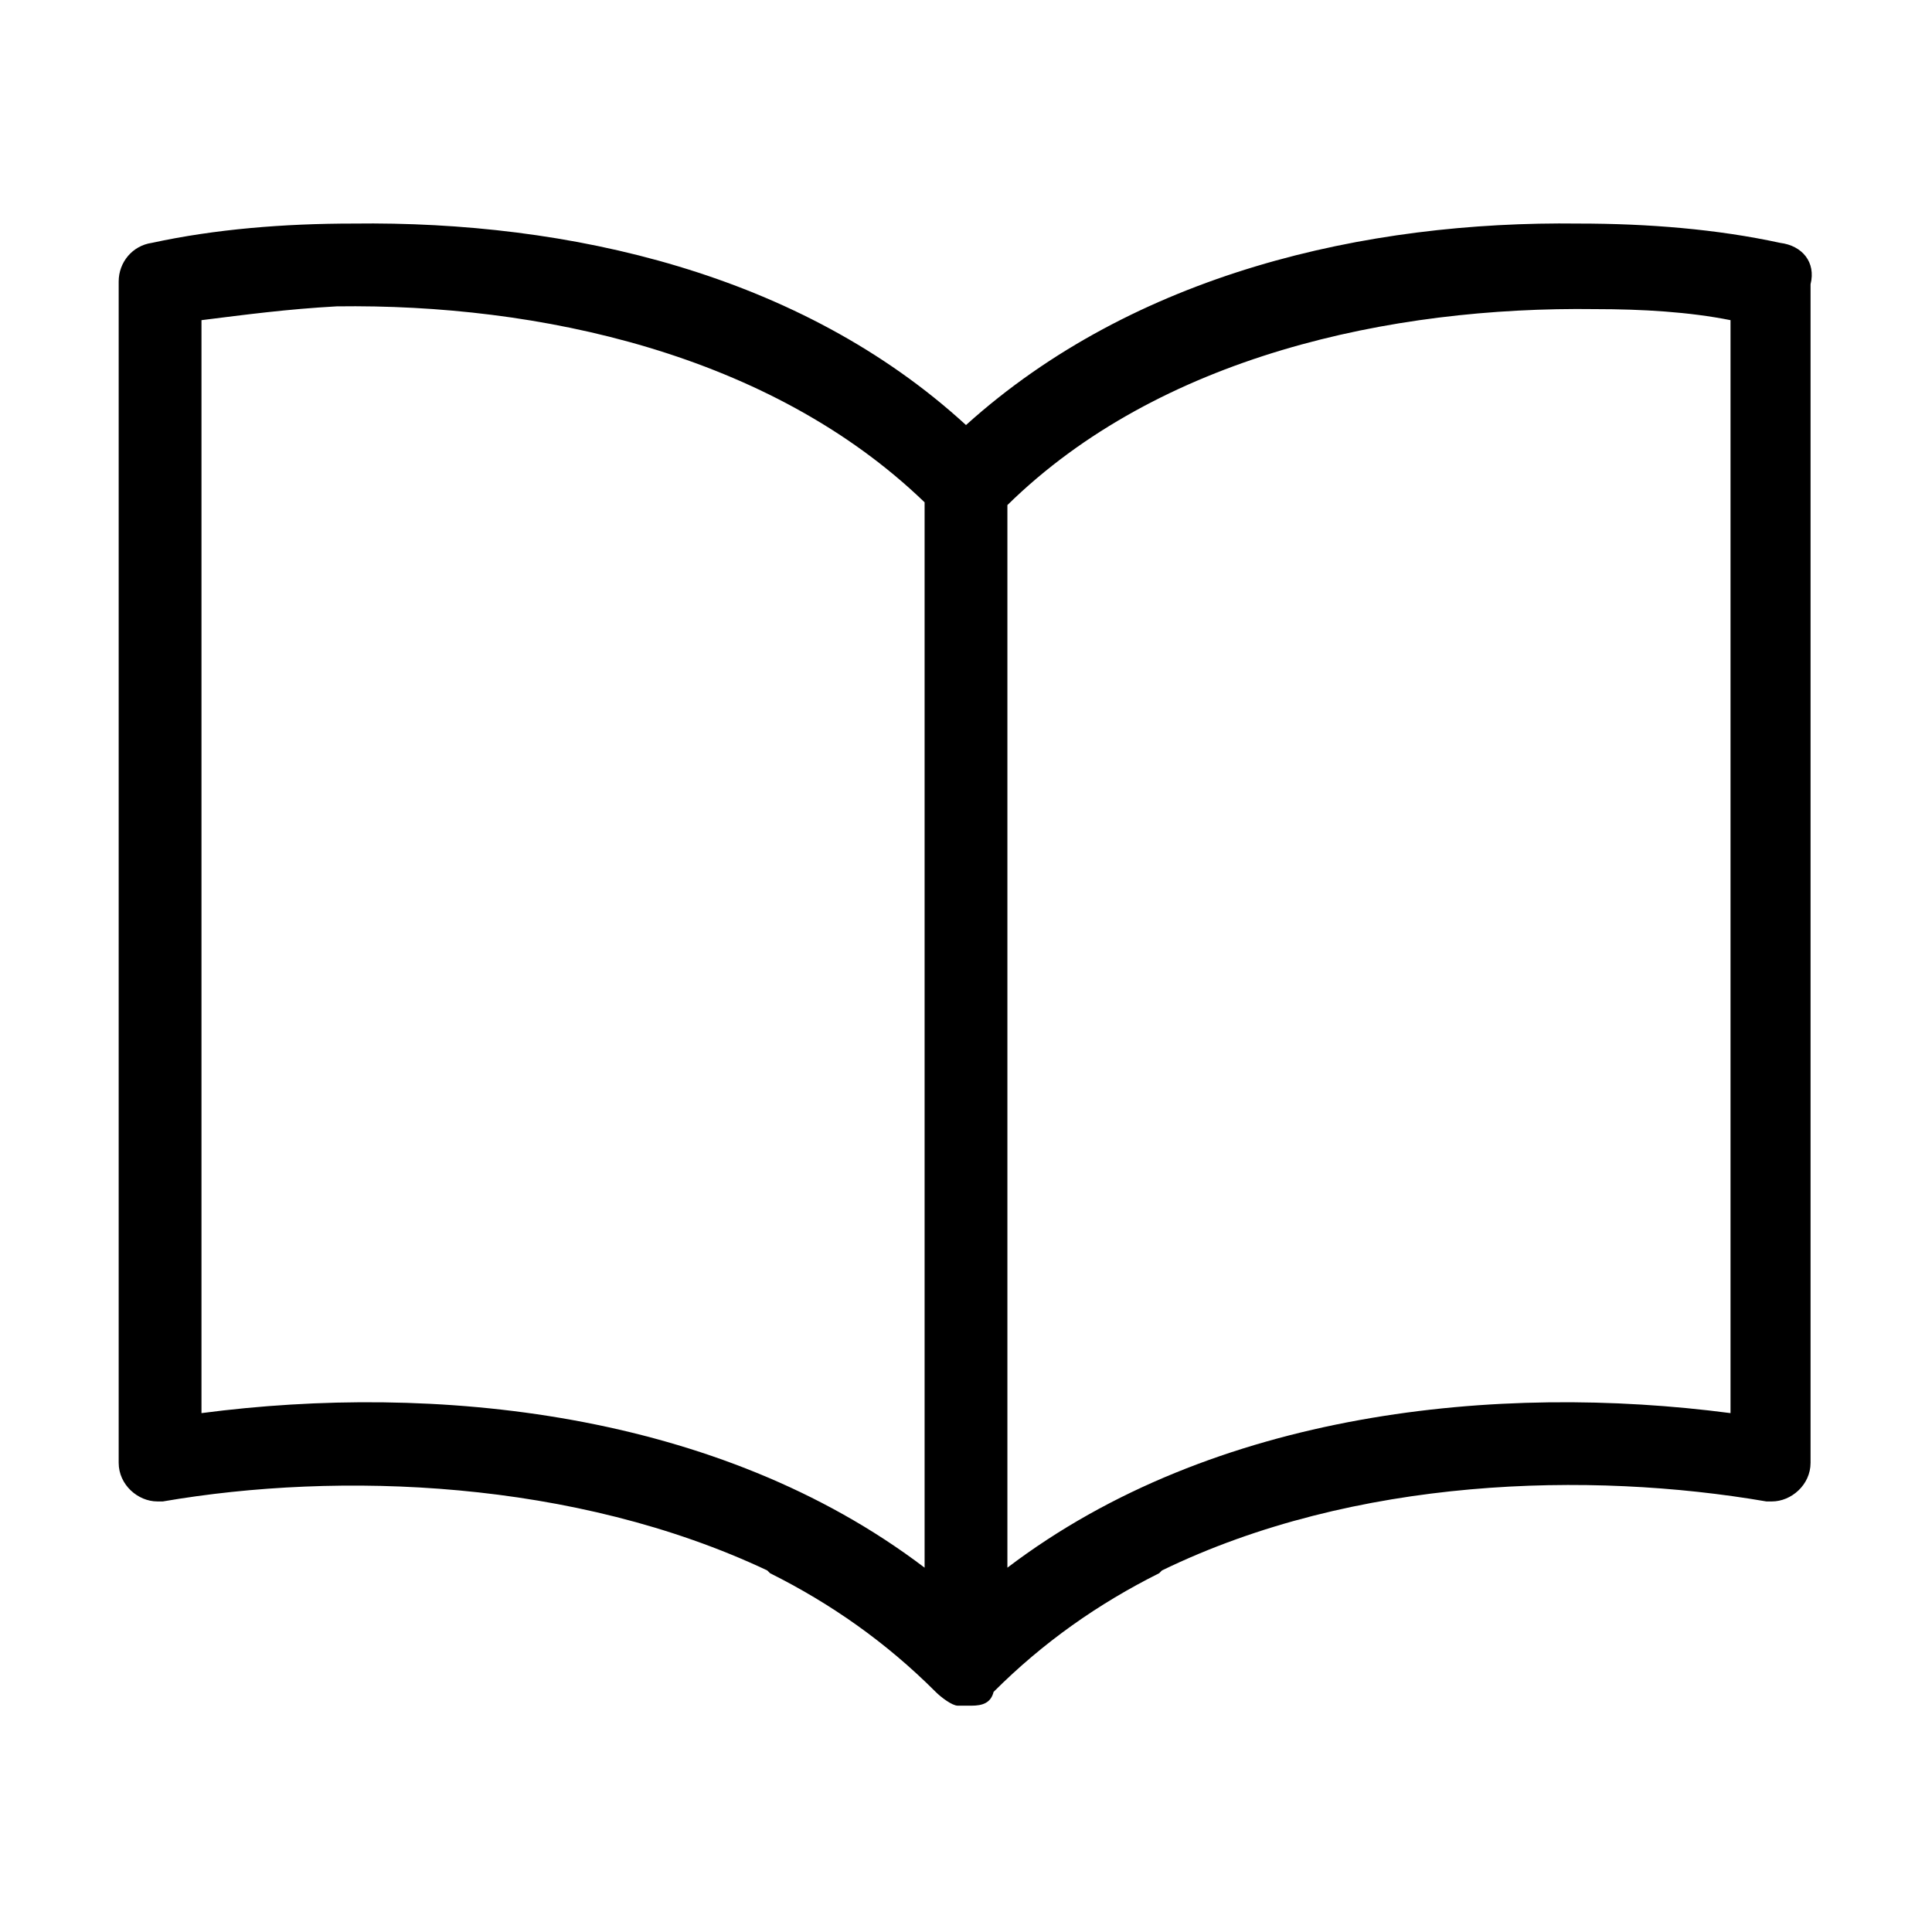 <?xml version="1.0" encoding="utf-8"?>
<!-- Generator: Adobe Illustrator 28.0.0, SVG Export Plug-In . SVG Version: 6.00 Build 0)  -->
<svg version="1.1" id="Layer_1" xmlns="http://www.w3.org/2000/svg" xmlns:xlink="http://www.w3.org/1999/xlink" x="0px" y="0px"
	 viewBox="0 0 70 70" style="enable-background:new 0 0 70 70;" xml:space="preserve">
<style type="text/css">
	.st0{fill:none;}
</style>
<rect class="st0" width="70" height="70"/>
<path d="M64.5,8.8c-2.3-0.5-4.8-0.7-7.3-0.7C49.5,8,41.1,9.9,35,15.4C29,9.9,20.6,8,12.8,8.1c-2.5,0-5,0.2-7.3,0.7
	c-0.7,0.1-1.2,0.7-1.2,1.4v24V53c0,0.8,0.7,1.4,1.4,1.4c0.1,0,0.1,0,0.2,0c6.4-1.1,14.9-0.8,21.9,2.5l0.1,0.1c2.2,1.1,4.2,2.5,6,4.3
	l0,0l0,0c0.2,0.2,0.6,0.5,0.8,0.5c0,0,0,0,0.1,0H35h0.1c0,0,0,0,0.1,0c0.4,0,0.7-0.1,0.8-0.5l0,0l0,0c1.8-1.8,3.8-3.2,6-4.3l0.1-0.1
	c7-3.4,15.5-3.6,21.9-2.5c0.1,0,0.1,0,0.2,0c0.7,0,1.4-0.6,1.4-1.4V34.3v-24C65.8,9.5,65.3,8.9,64.5,8.8z M7.3,51.2V11.6
	c1.6-0.2,3.1-0.4,4.9-0.5c7.3-0.1,15.7,1.7,21.3,7.1v38.6C26,51.1,15.7,50.1,7.3,51.2z M62.7,51.2c-8.4-1.1-18.7-0.1-26.2,5.6V18.3
	c5.5-5.4,13.9-7.2,21.3-7.1c1.7,0,3.4,0.1,4.9,0.4V51.2z"/>
</svg>
